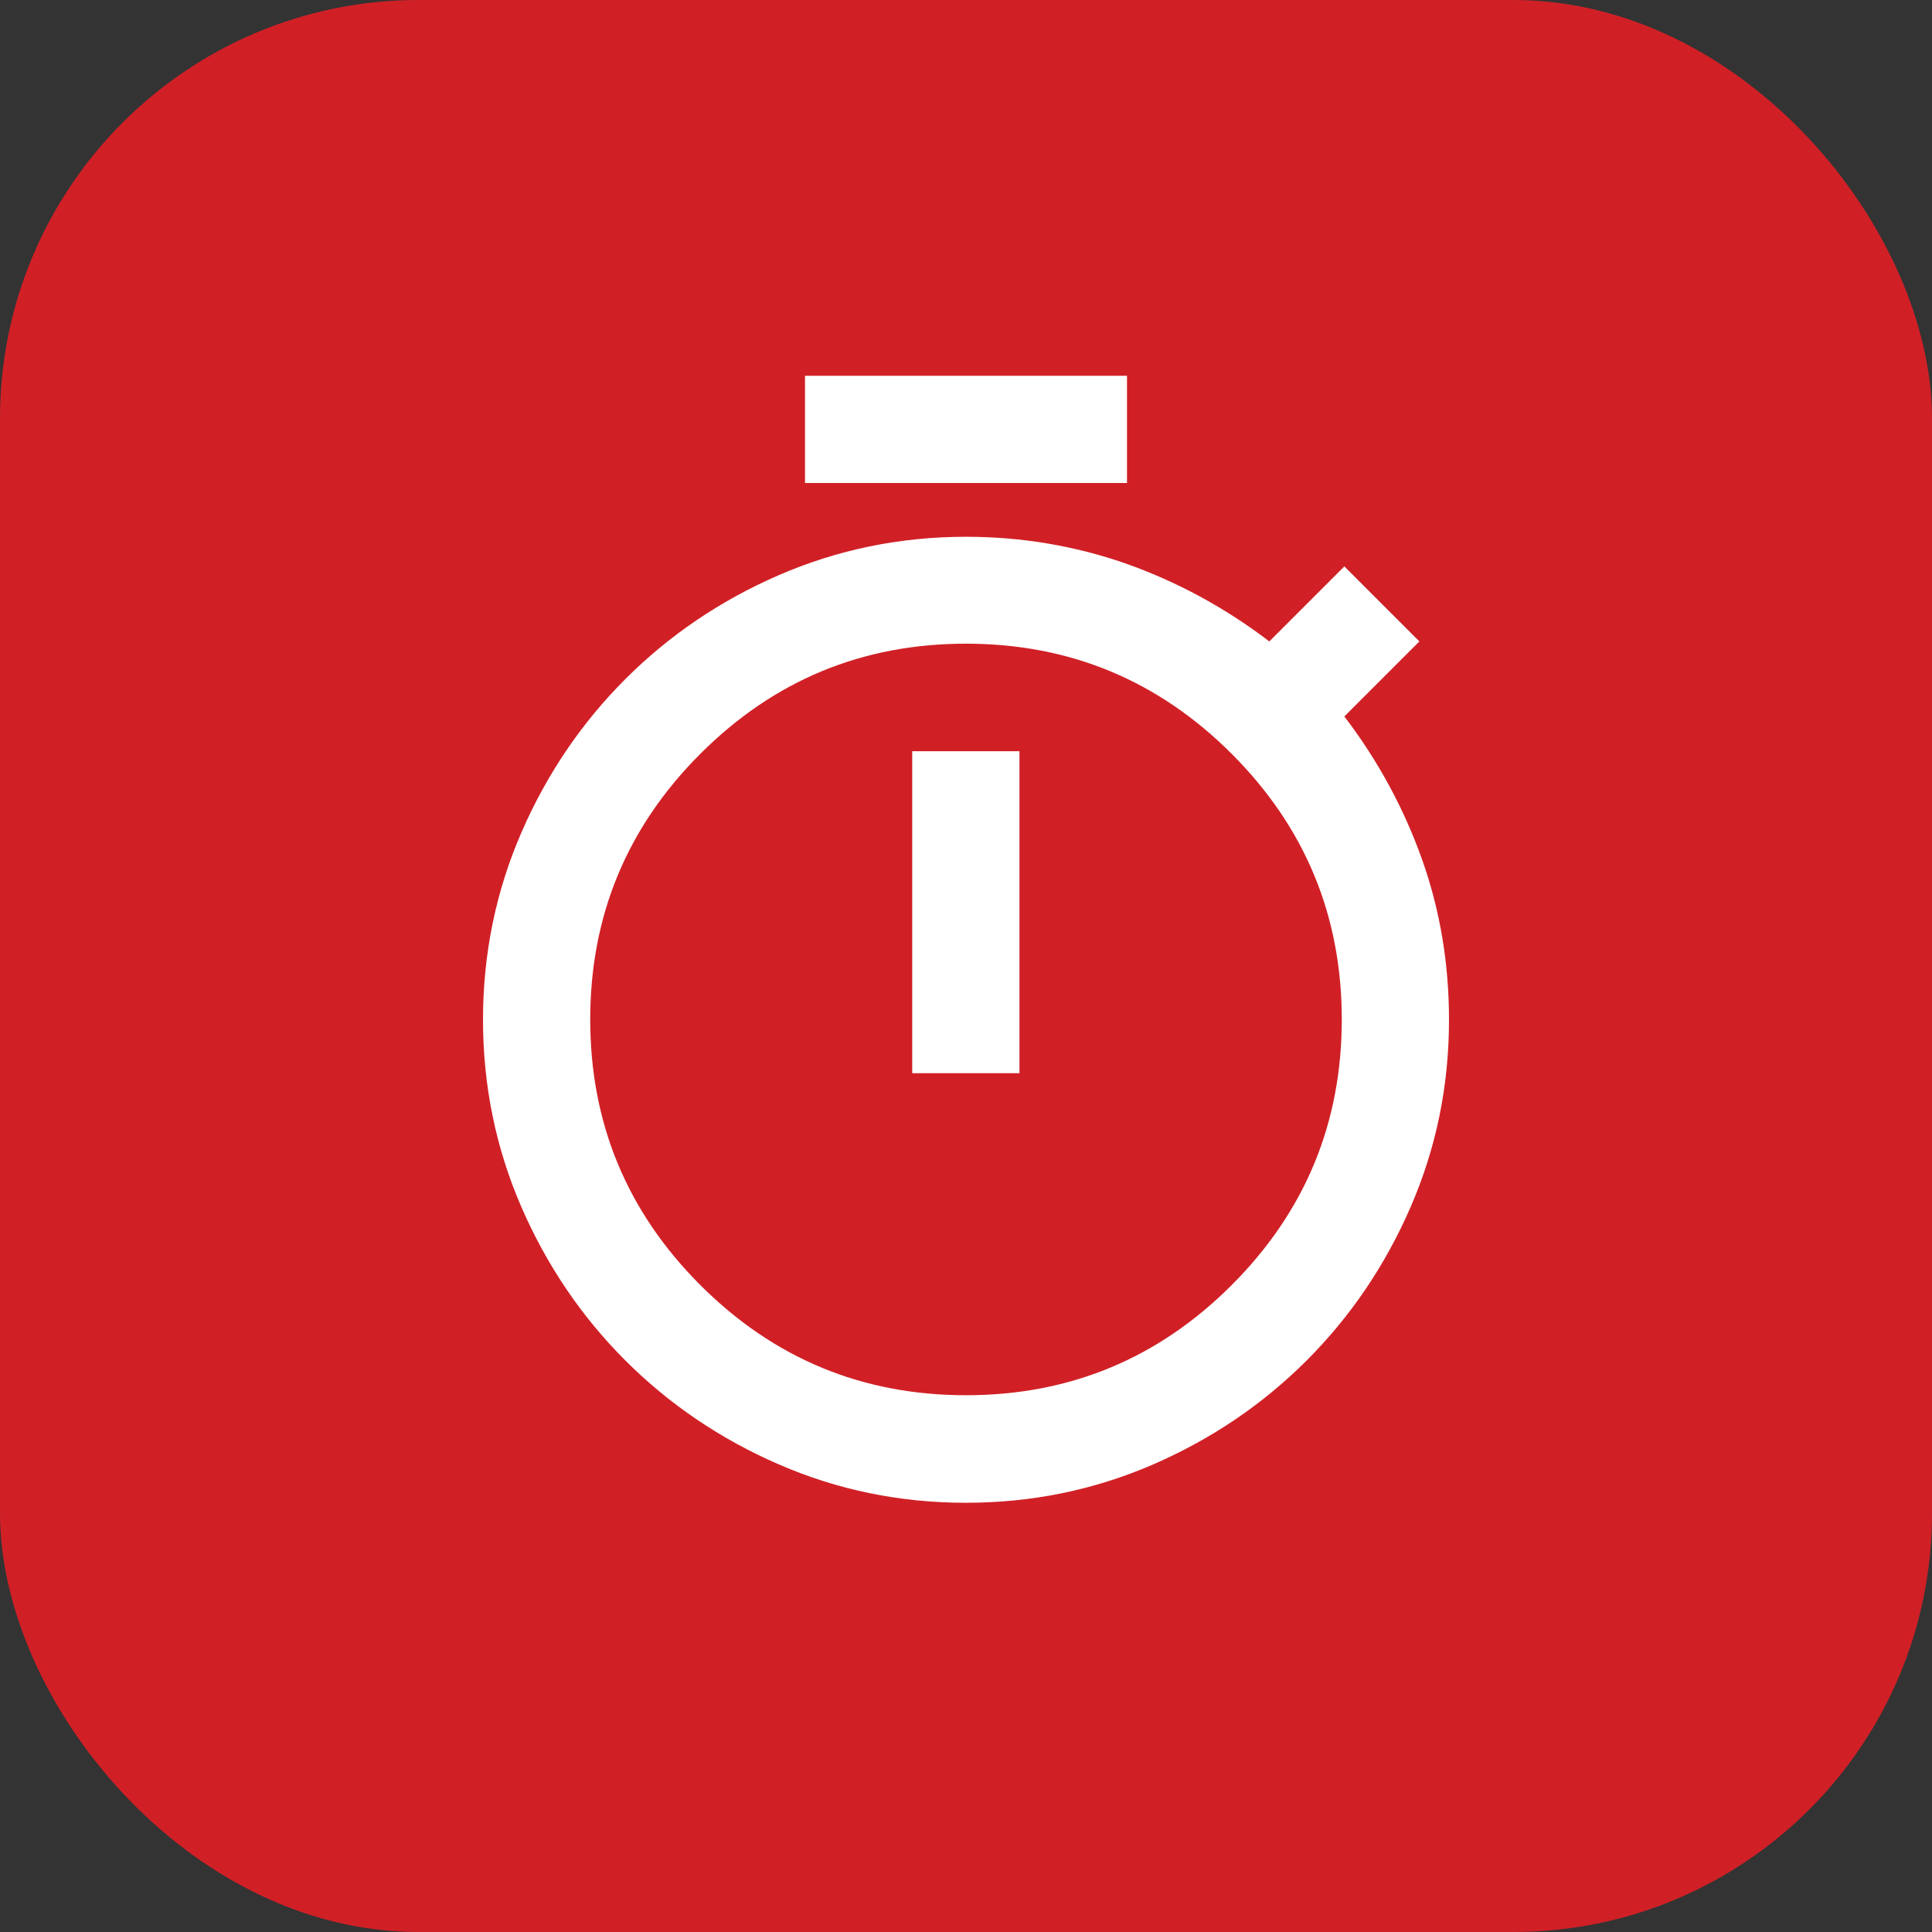 <?xml version="1.0" encoding="UTF-8"?><svg id="Layer_1" xmlns="http://www.w3.org/2000/svg" width="60" height="60" viewBox="0 0 60 60"><rect x="0" y="0" width="60" height="60" fill="#333333" stroke="none"/><defs><style>.cls-1{fill:#fff;}.cls-2{fill:#d02026;}</style></defs><rect class="cls-2" width="60" height="60" rx="13" ry="13"/><path class="cls-1" d="M25,15v-3.33h10v3.33h-10ZM28.33,33.33h3.33v-10h-3.33v10ZM30,46.67c-2.06,0-3.99-.4-5.81-1.19s-3.41-1.87-4.77-3.23c-1.36-1.36-2.44-2.95-3.23-4.77-.79-1.82-1.19-3.76-1.19-5.81s.4-3.99,1.19-5.81c.79-1.82,1.87-3.41,3.23-4.77,1.36-1.36,2.95-2.44,4.77-3.23s3.76-1.19,5.81-1.19c1.72,0,3.38.28,4.96.83,1.58.56,3.07,1.36,4.46,2.42l2.33-2.33,2.33,2.33-2.33,2.33c1.06,1.39,1.86,2.88,2.42,4.46.56,1.58.83,3.24.83,4.96,0,2.06-.4,3.99-1.19,5.81-.79,1.82-1.87,3.41-3.23,4.77-1.36,1.36-2.95,2.44-4.77,3.23s-3.76,1.19-5.81,1.19ZM30,43.33c3.22,0,5.97-1.14,8.25-3.42s3.42-5.03,3.42-8.25-1.14-5.97-3.42-8.25-5.03-3.42-8.25-3.42-5.97,1.14-8.25,3.42-3.42,5.03-3.42,8.25,1.14,5.97,3.42,8.25,5.03,3.42,8.25,3.42Z"/></svg>